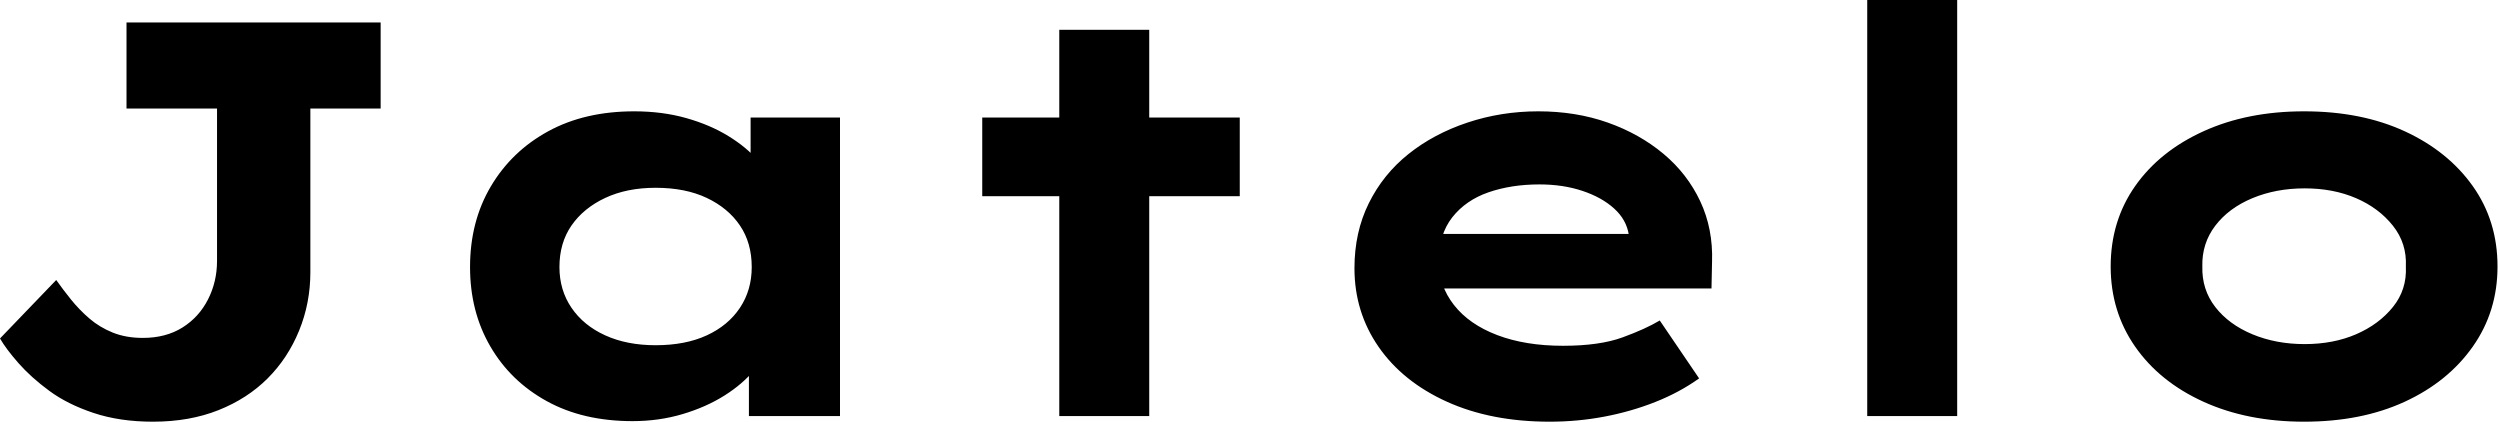 <svg baseProfile="full" height="28" version="1.1" viewBox="0 0 166 28" width="166" xmlns="http://www.w3.org/2000/svg" xmlns:ev="http://www.w3.org/2001/xml-events" xmlns:xlink="http://www.w3.org/1999/xlink"><defs /><g><path d="M13.627 28Q11.424 28 9.688 27.421Q7.952 26.843 6.739 25.947Q5.525 25.051 4.704 24.117Q3.883 23.184 3.472 22.475L7.205 18.592Q7.653 19.227 8.195 19.899Q8.736 20.571 9.408 21.149Q10.08 21.728 10.957 22.083Q11.835 22.437 12.955 22.437Q14.485 22.437 15.587 21.747Q16.688 21.056 17.285 19.88Q17.883 18.704 17.883 17.323V7.205H11.872V1.493H28.747V7.205H24.08V18.069Q24.08 20.123 23.333 21.952Q22.587 23.781 21.243 25.125Q19.899 26.469 17.976 27.235Q16.053 28 13.627 28Z M45.472 27.963Q42.187 27.963 39.779 26.637Q37.371 25.312 36.027 22.997Q34.683 20.683 34.683 17.733Q34.683 14.709 36.064 12.376Q37.445 10.043 39.872 8.717Q42.299 7.392 45.584 7.392Q47.451 7.392 49.037 7.84Q50.624 8.288 51.837 9.035Q53.051 9.781 53.797 10.659Q54.544 11.536 54.731 12.395L53.312 12.507V7.803H59.248V27.627H53.2V22.325L54.432 22.661Q54.32 23.632 53.555 24.565Q52.789 25.499 51.576 26.264Q50.363 27.029 48.795 27.496Q47.227 27.963 45.472 27.963ZM47.003 22.923Q48.981 22.923 50.4 22.269Q51.819 21.616 52.603 20.44Q53.387 19.264 53.387 17.733Q53.387 16.128 52.603 14.971Q51.819 13.813 50.4 13.141Q48.981 12.469 47.003 12.469Q45.099 12.469 43.661 13.141Q42.224 13.813 41.421 14.971Q40.619 16.128 40.619 17.733Q40.619 19.264 41.421 20.44Q42.224 21.616 43.661 22.269Q45.099 22.923 47.003 22.923Z M73.808 27.627V1.979H79.781V27.627ZM68.693 13.029V7.803H85.792V13.029Z M106.363 28Q102.48 28 99.549 26.675Q96.619 25.349 95.013 23.035Q93.408 20.72 93.408 17.808Q93.408 15.419 94.36 13.496Q95.312 11.573 96.992 10.229Q98.672 8.885 100.912 8.139Q103.152 7.392 105.616 7.392Q108.117 7.392 110.227 8.139Q112.336 8.885 113.923 10.211Q115.509 11.536 116.368 13.365Q117.227 15.195 117.152 17.397L117.115 19.152H97.552L96.693 15.531H112.261L111.627 16.352V15.605Q111.477 14.597 110.656 13.851Q109.835 13.104 108.547 12.675Q107.259 12.245 105.691 12.245Q103.824 12.245 102.312 12.768Q100.8 13.291 99.904 14.429Q99.008 15.568 99.008 17.36Q99.008 18.965 100.016 20.253Q101.024 21.541 102.891 22.251Q104.757 22.96 107.259 22.96Q109.685 22.96 111.216 22.4Q112.747 21.84 113.68 21.28L116.293 25.125Q114.987 26.059 113.381 26.693Q111.776 27.328 110.003 27.664Q108.229 28 106.363 28Z M127.456 27.627V0.0H133.429V27.627Z M156.464 28Q152.693 28 149.781 26.675Q146.869 25.349 145.245 23.016Q143.621 20.683 143.621 17.696Q143.621 14.672 145.245 12.357Q146.869 10.043 149.781 8.717Q152.693 7.392 156.464 7.392Q160.272 7.392 163.147 8.717Q166.021 10.043 167.664 12.357Q169.307 14.672 169.307 17.696Q169.307 20.683 167.664 23.016Q166.021 25.349 163.147 26.675Q160.272 28 156.464 28ZM156.501 22.848Q158.405 22.848 159.917 22.195Q161.429 21.541 162.363 20.384Q163.296 19.227 163.221 17.696Q163.296 16.165 162.363 14.989Q161.429 13.813 159.917 13.16Q158.405 12.507 156.501 12.507Q154.597 12.507 153.029 13.16Q151.461 13.813 150.565 14.989Q149.669 16.165 149.707 17.696Q149.669 19.227 150.565 20.384Q151.461 21.541 153.029 22.195Q154.597 22.848 156.501 22.848Z " fill="rgb(0,0,0)" transform="translate(-3.472, 0)" /></g></svg>